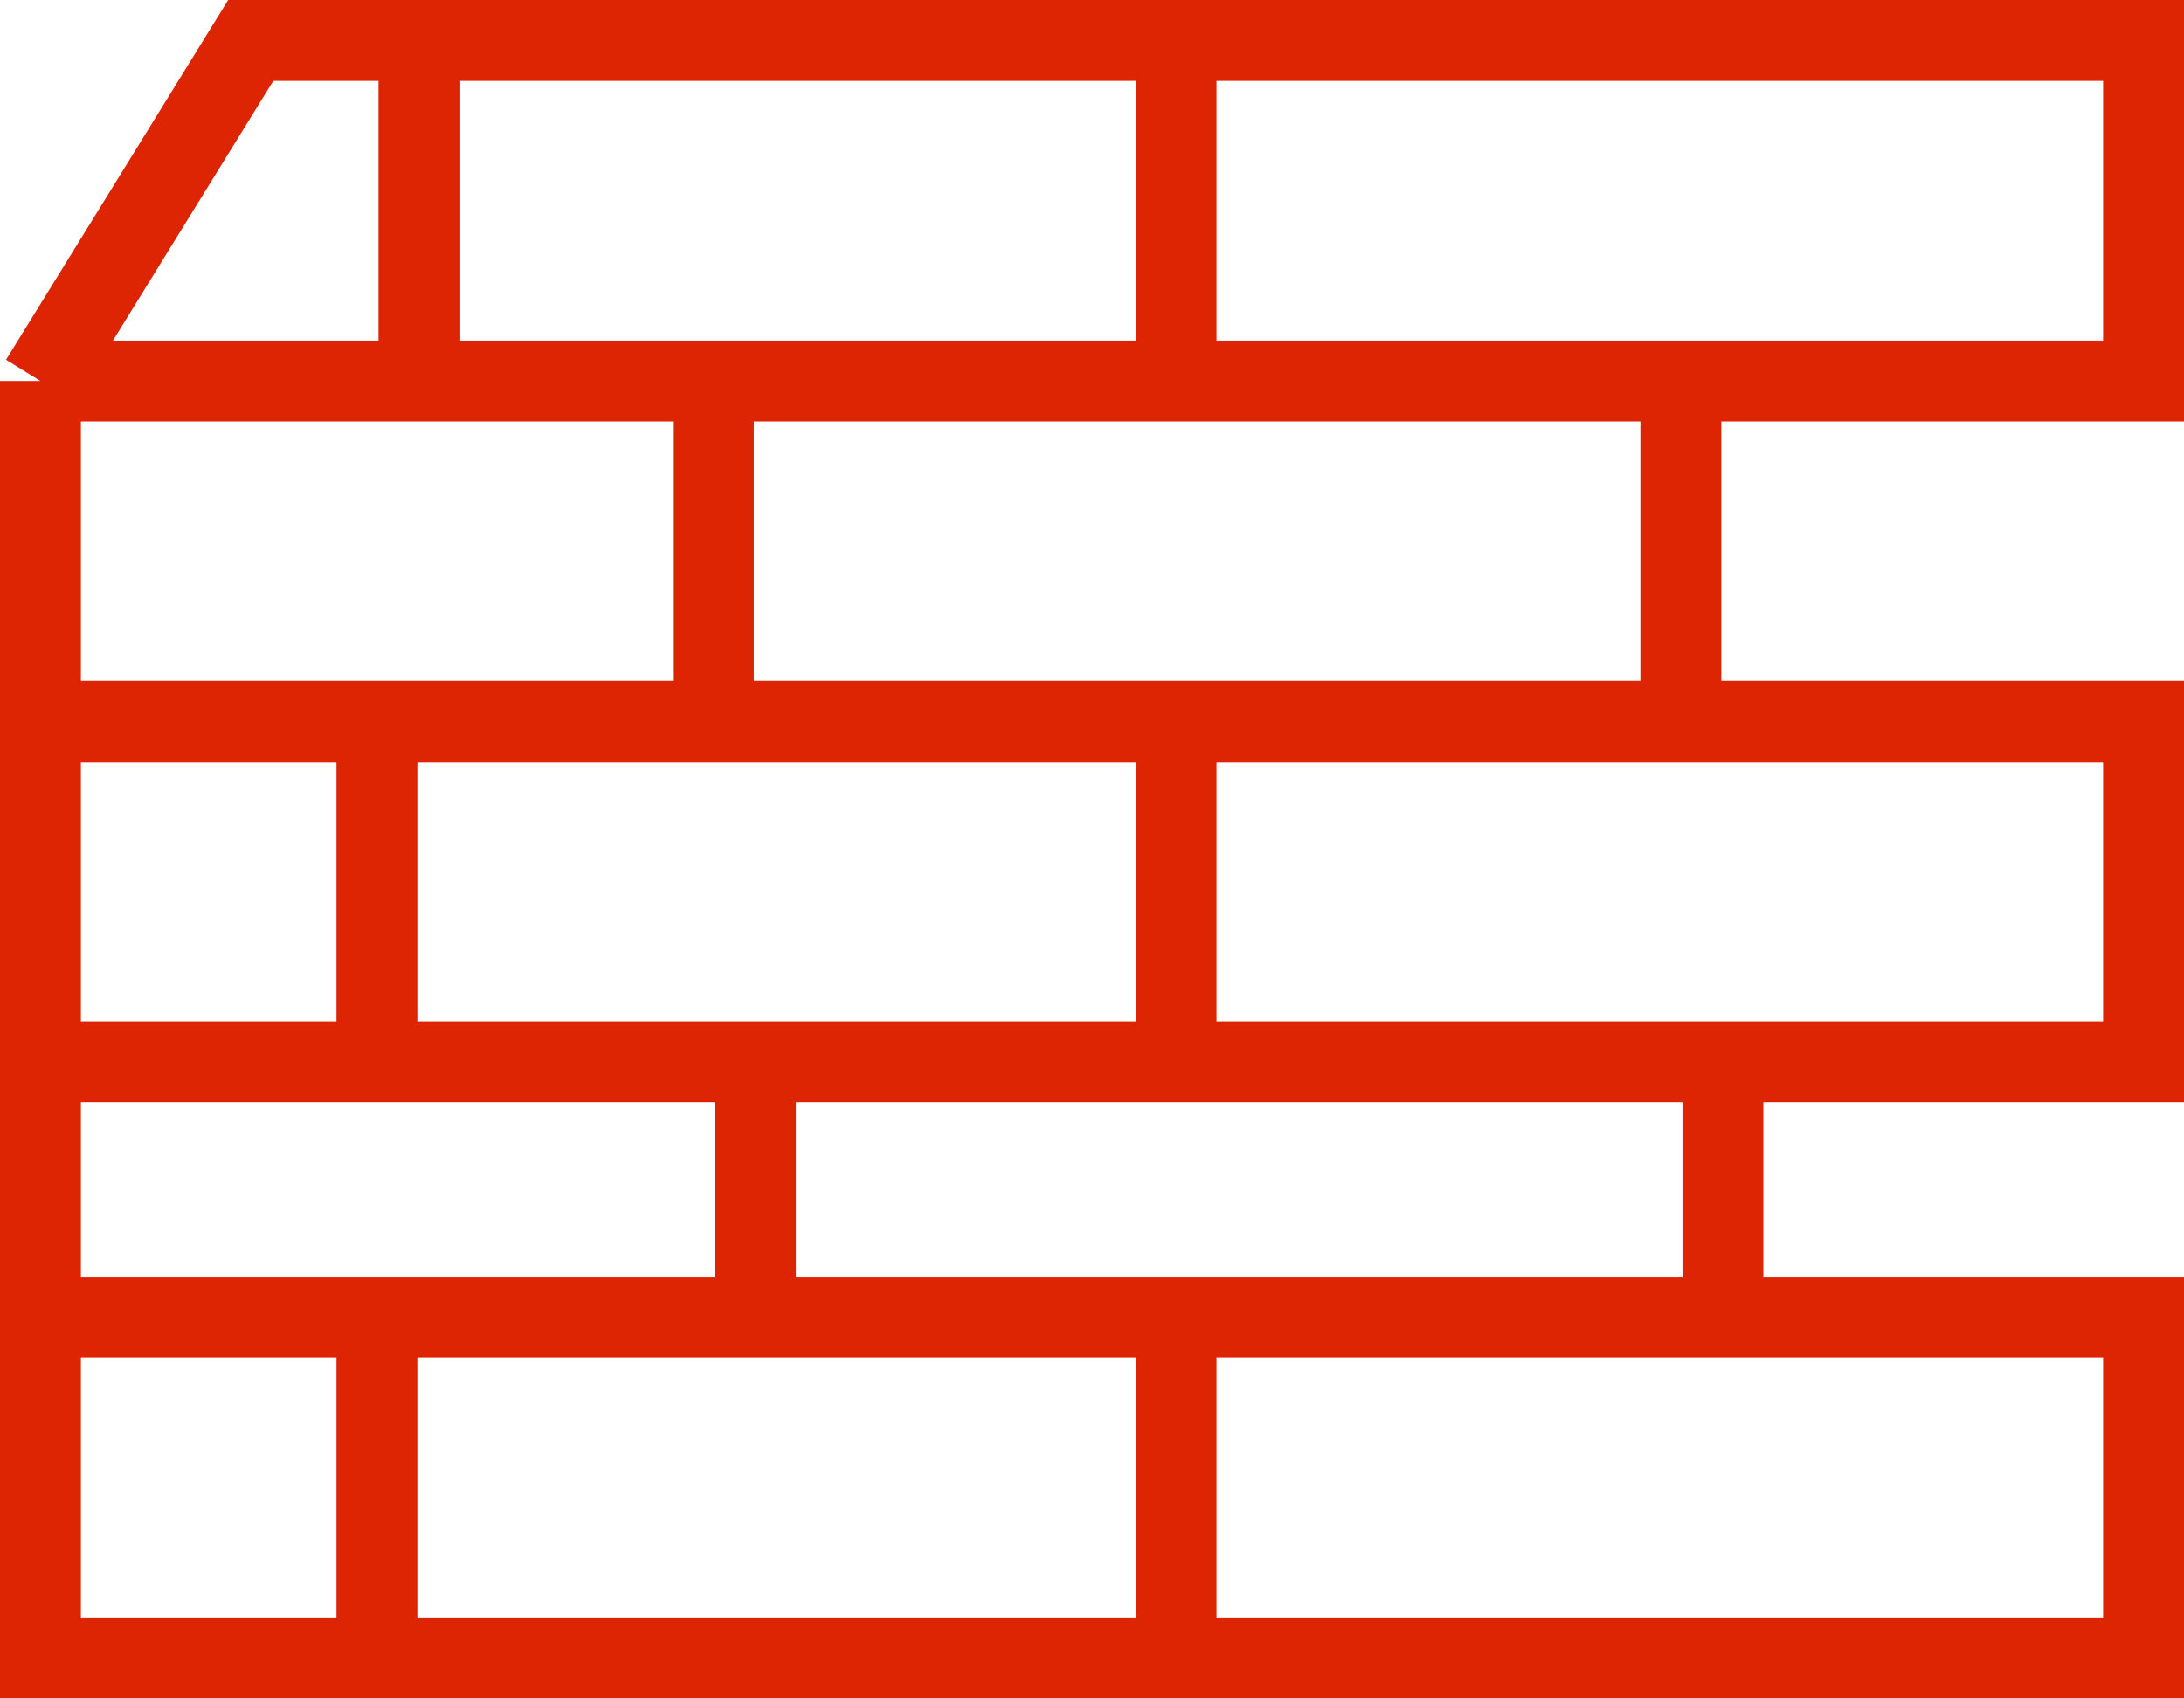 <svg width="27" height="21" viewBox="0 0 27 21" fill="none" xmlns="http://www.w3.org/2000/svg">
<path d="M0.5 8.921V13.132M0.5 8.921H4.66M0.5 8.921V6.816V4.711M0.5 13.132V16.29M0.5 13.132H9.34M4.66 8.921V13.132M4.66 8.921H8.82M14.54 8.921V13.132M14.54 8.921H20.78M14.54 8.921H8.82M0.5 4.711L3.1 0.5H5.18M0.5 4.711H5.18M5.18 4.711V0.5M5.18 4.711H8.82M5.18 0.5H14.54M14.54 4.711V0.5M14.54 4.711H20.78M14.54 4.711H8.82M14.54 0.5H26.5V4.711H20.78M20.78 8.921H26.5V13.132H21.3M20.78 8.921V4.711M8.82 8.921V4.711M0.5 16.29V20.5H4.66M0.5 16.29H4.66M9.34 16.29V13.132M9.34 16.29H14.54M9.34 16.29H4.66M9.34 13.132H21.3M21.3 16.29H26.5V20.5H14.54M21.3 16.29V13.132M21.3 16.29H14.54M14.54 20.5V16.29M14.54 20.5H4.66M4.66 20.5V16.29" stroke="#DD2403"/>
</svg>
